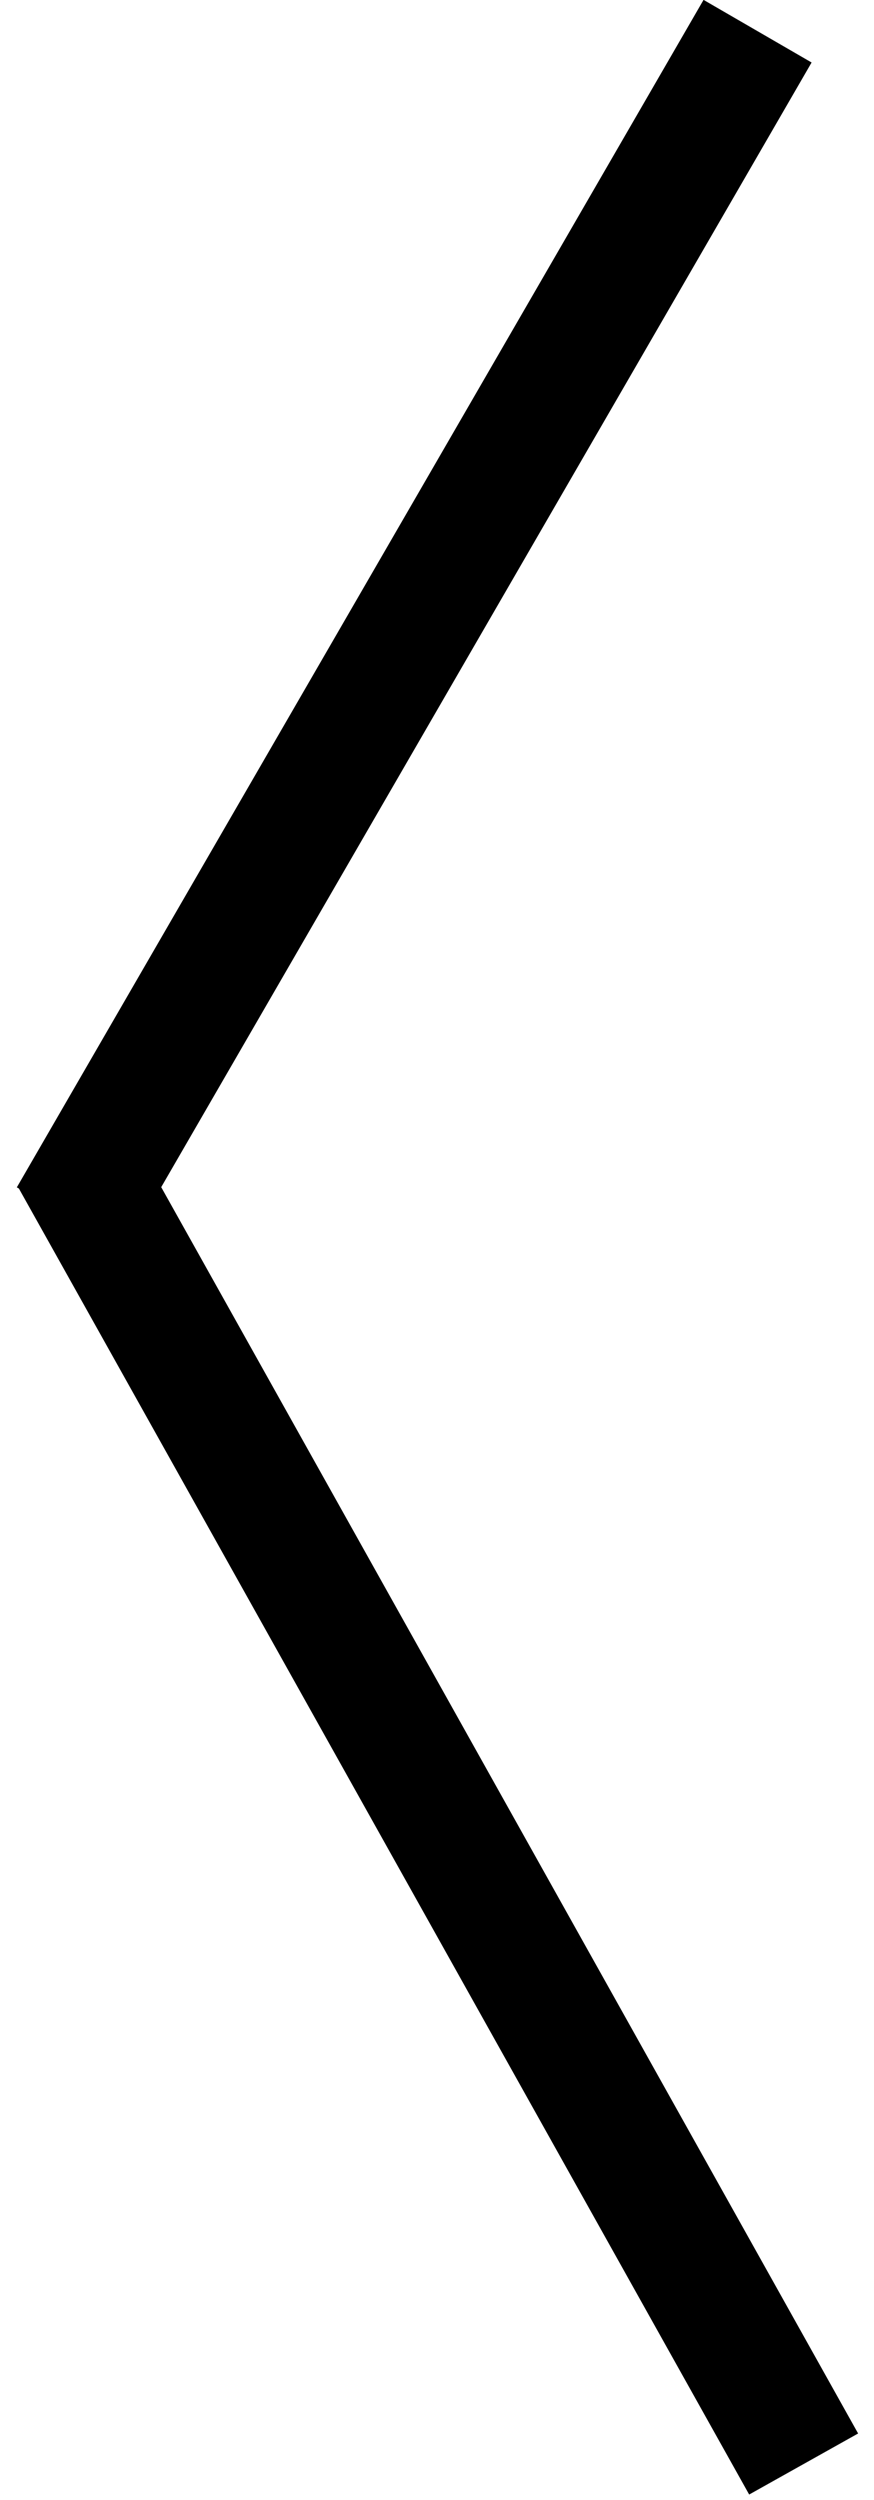 <svg width="14" height="40" viewBox="0 0 14 40" fill="none" xmlns="http://www.w3.org/2000/svg">
  <line x1="12.135" y1="0.499" x2="1.135" y2="19.499" stroke="black" stroke-width="2"/>
  <line x1="12.873" y1="39.425" x2="1.166" y2="18.512" stroke="black" stroke-width="2"/>
</svg>
